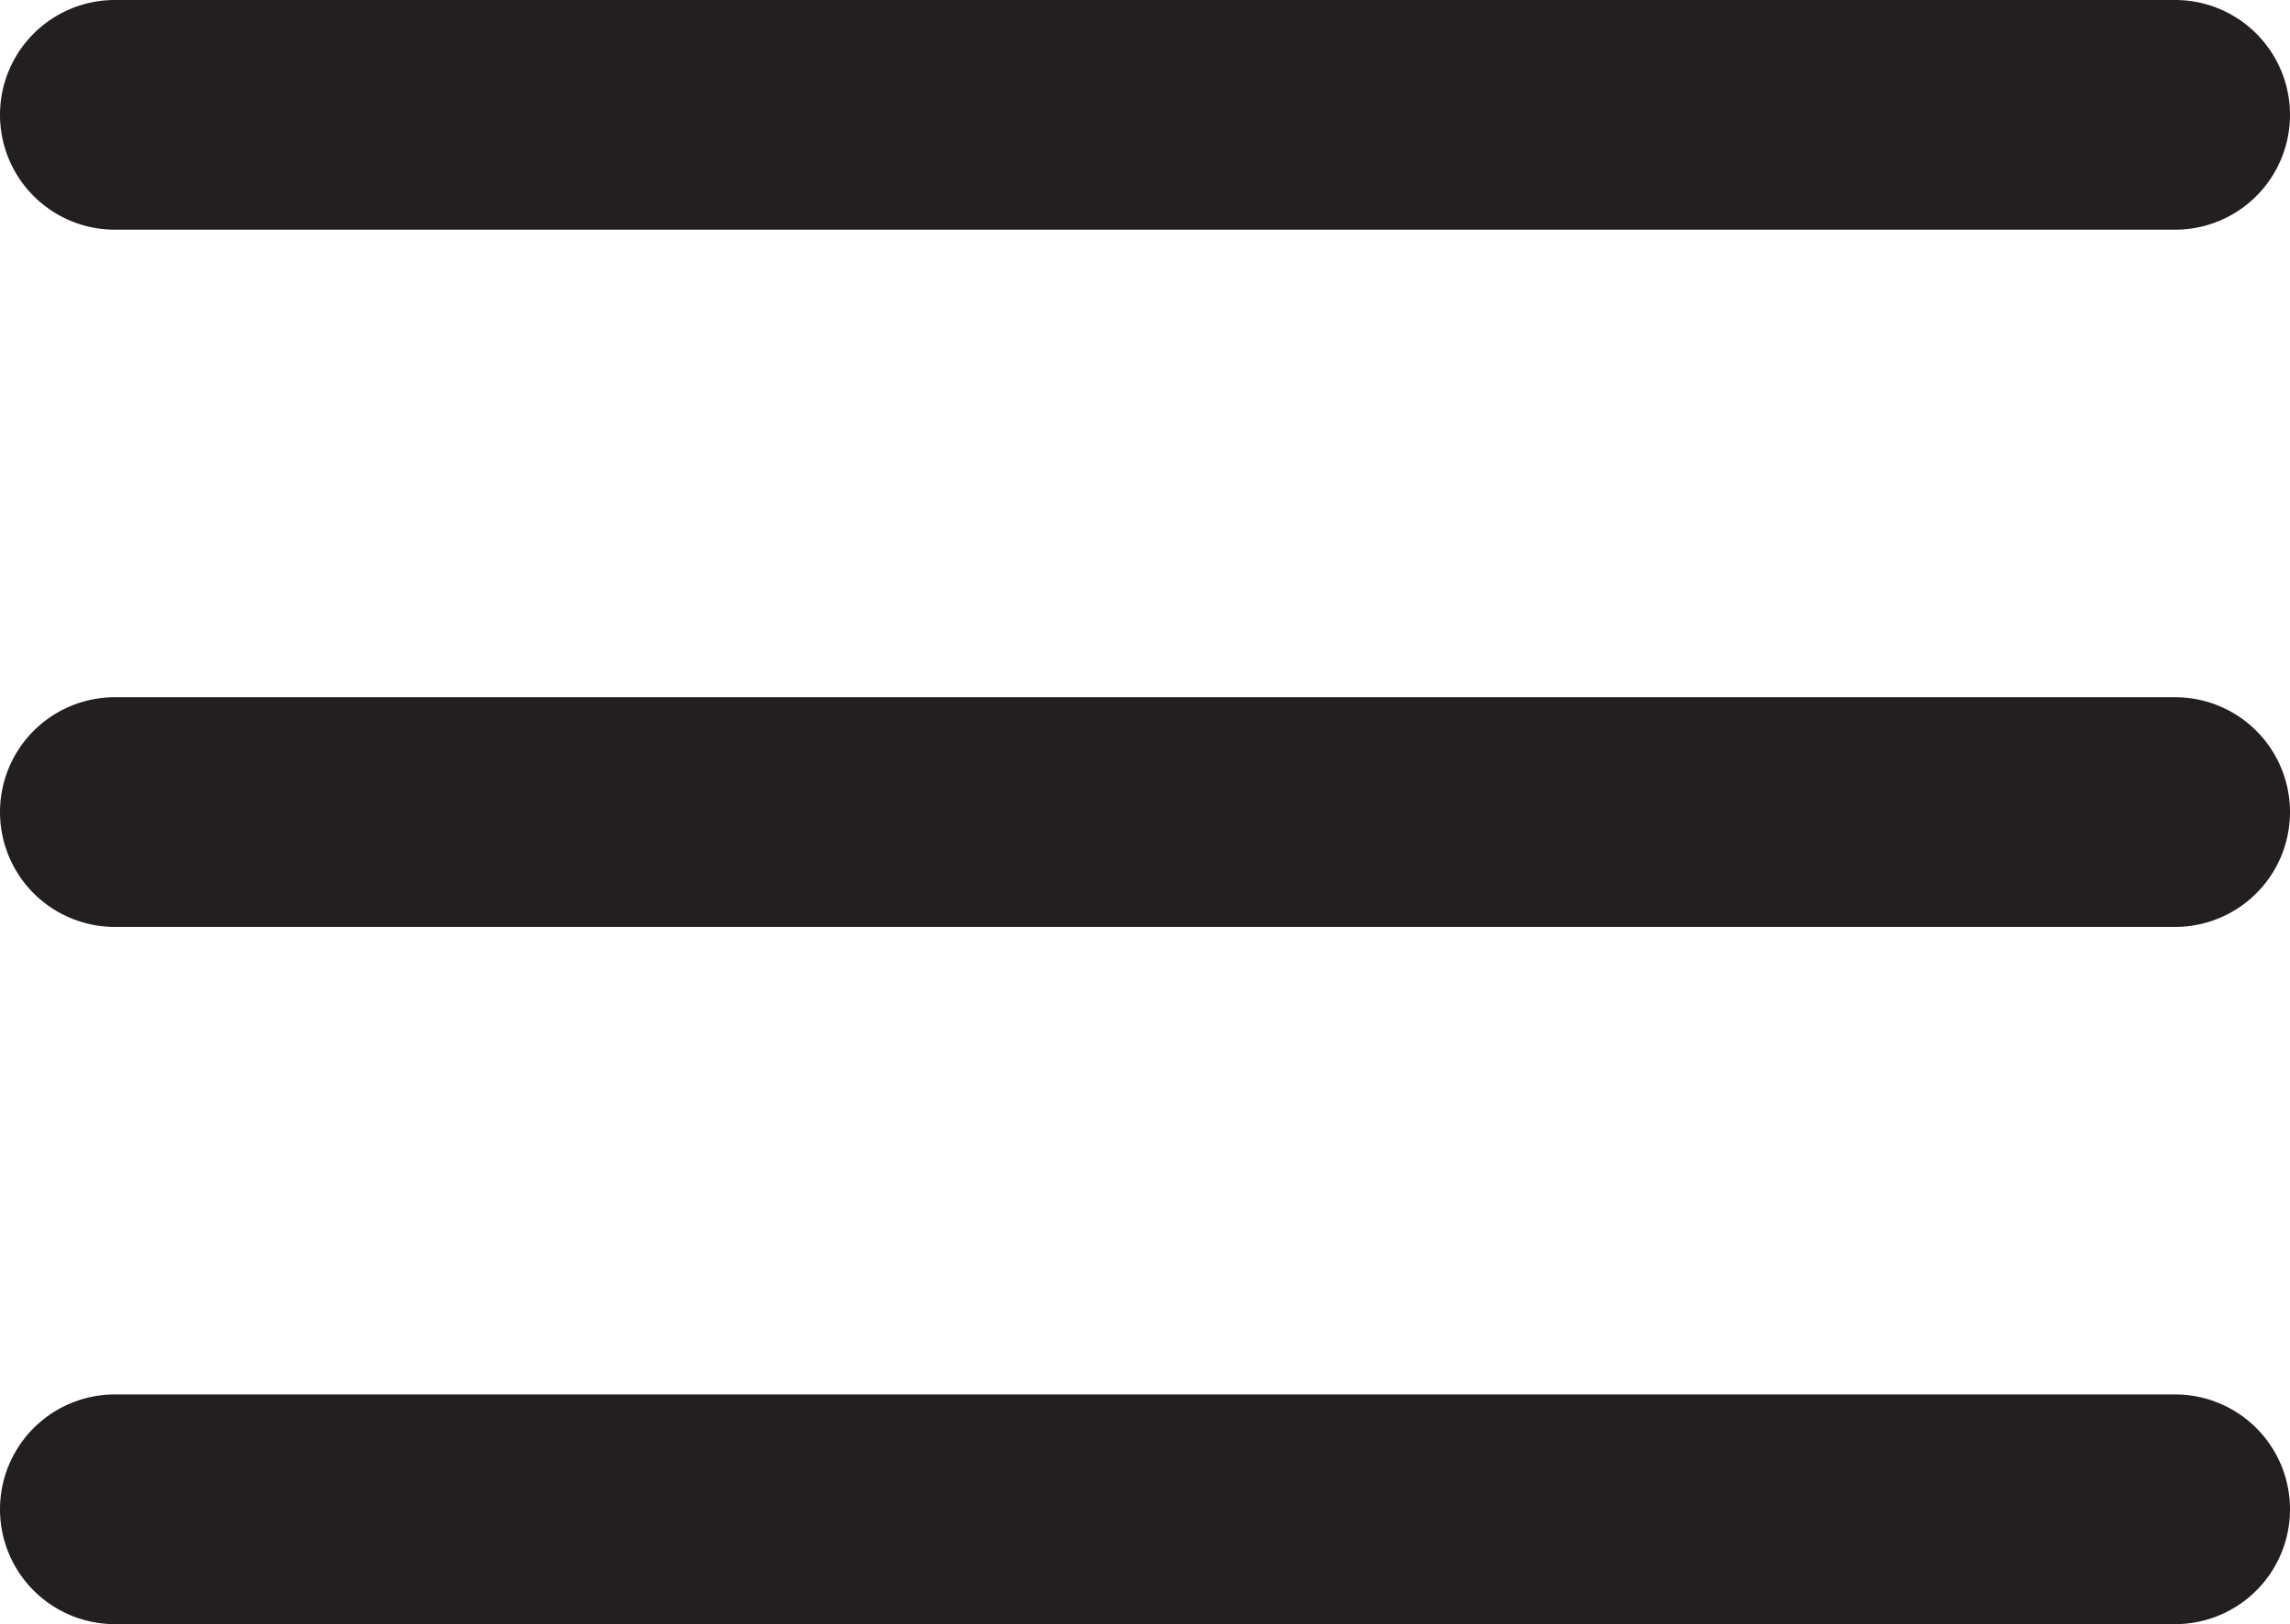 <svg id="Layer_1" data-name="Layer 1" xmlns="http://www.w3.org/2000/svg" viewBox="0 0 72.78 51.62">
  <defs>
    <style>
      .cls-1 {
        fill: #231f20;
      }
    </style>
  </defs>
  <path class="cls-1" d="M69.13,51.62H3.65a3.65,3.65,0,0,1,0-7.3H69.13a3.65,3.65,0,1,1,0,7.3Z"/>
  <path class="cls-1" d="M69.13,29.46H3.65a3.65,3.65,0,0,1,0-7.3H69.13a3.65,3.65,0,1,1,0,7.3Z"/>
  <path class="cls-1" d="M69.13,7.3H3.65a3.65,3.65,0,0,1,0-7.3H69.13a3.65,3.65,0,1,1,0,7.3Z"/>
</svg>
